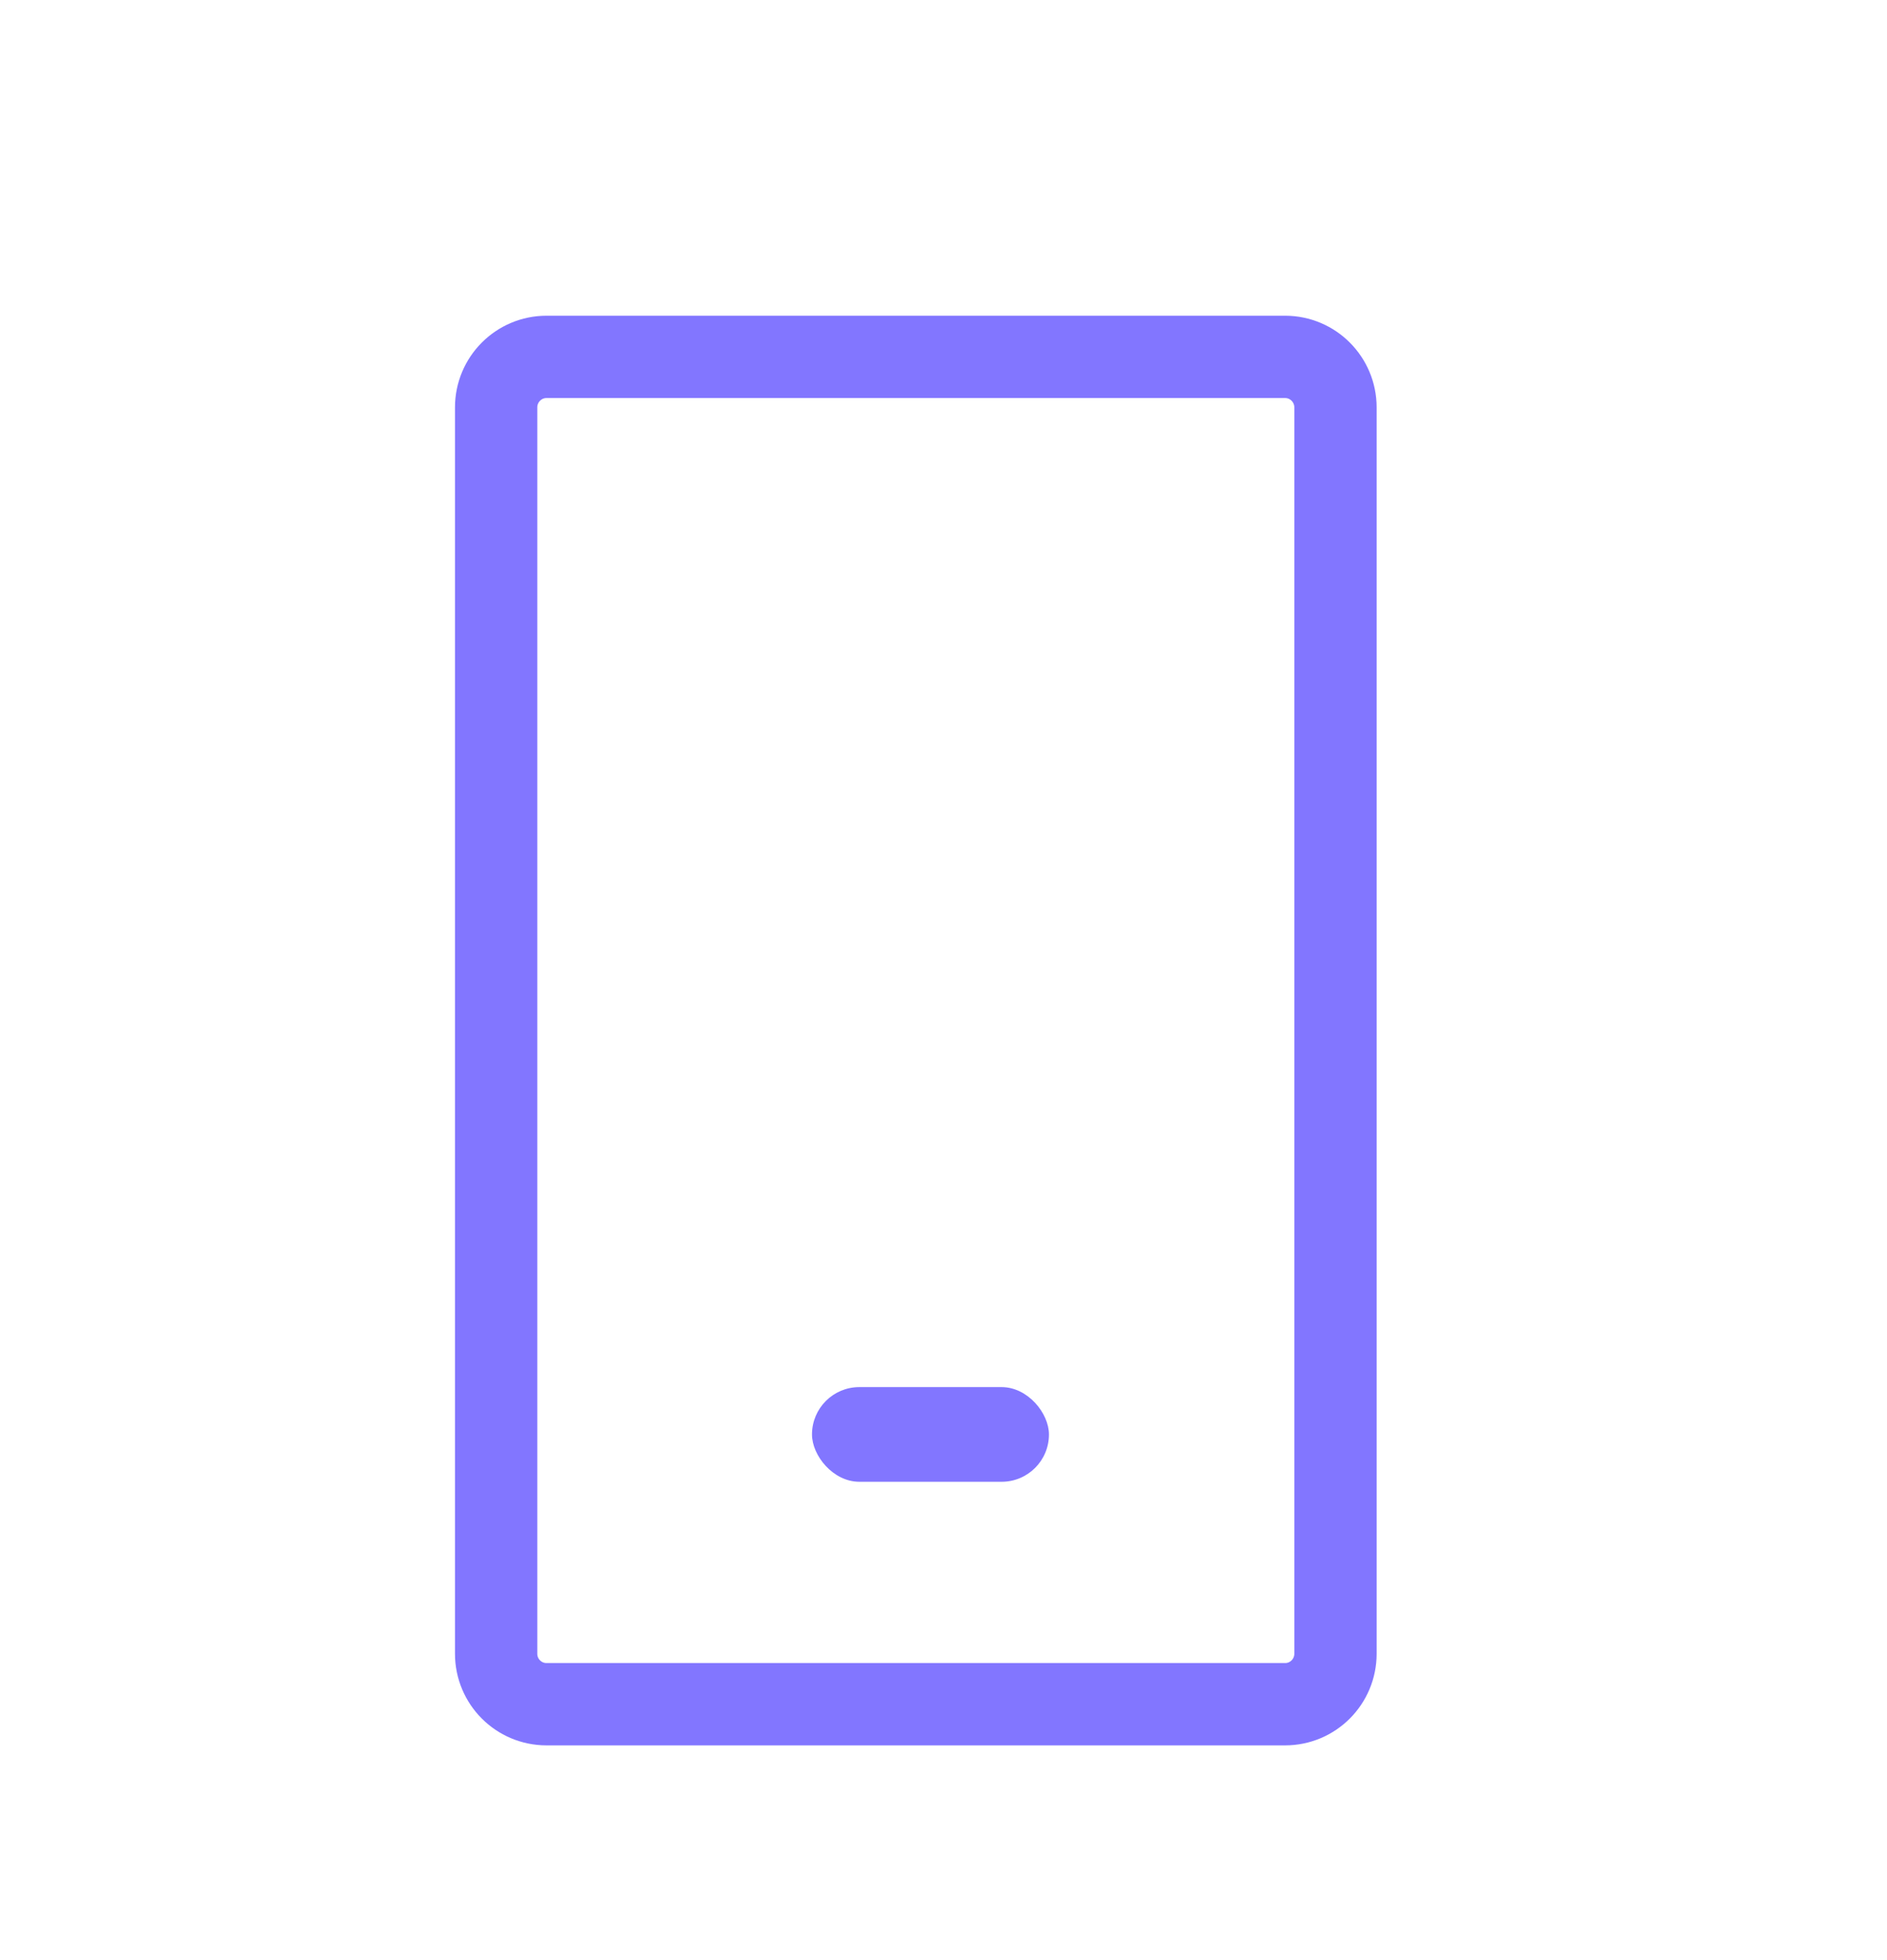 <svg width="26" height="27" viewBox="0 0 26 27" fill="none" xmlns="http://www.w3.org/2000/svg">
<path d="M6.836 22.779V5.612C6.836 5.228 7.147 4.916 7.53 4.916H17.707C18.09 4.916 18.401 5.228 18.401 5.612V22.779C18.401 23.164 18.09 23.475 17.707 23.475H7.53C7.147 23.475 6.836 23.164 6.836 22.779Z" stroke="#8276FF" stroke-width="1.134"/>
<rect x="11.188" y="19.107" width="3.265" height="1.304" rx="0.652" fill="#8276FF"/>
</svg>
